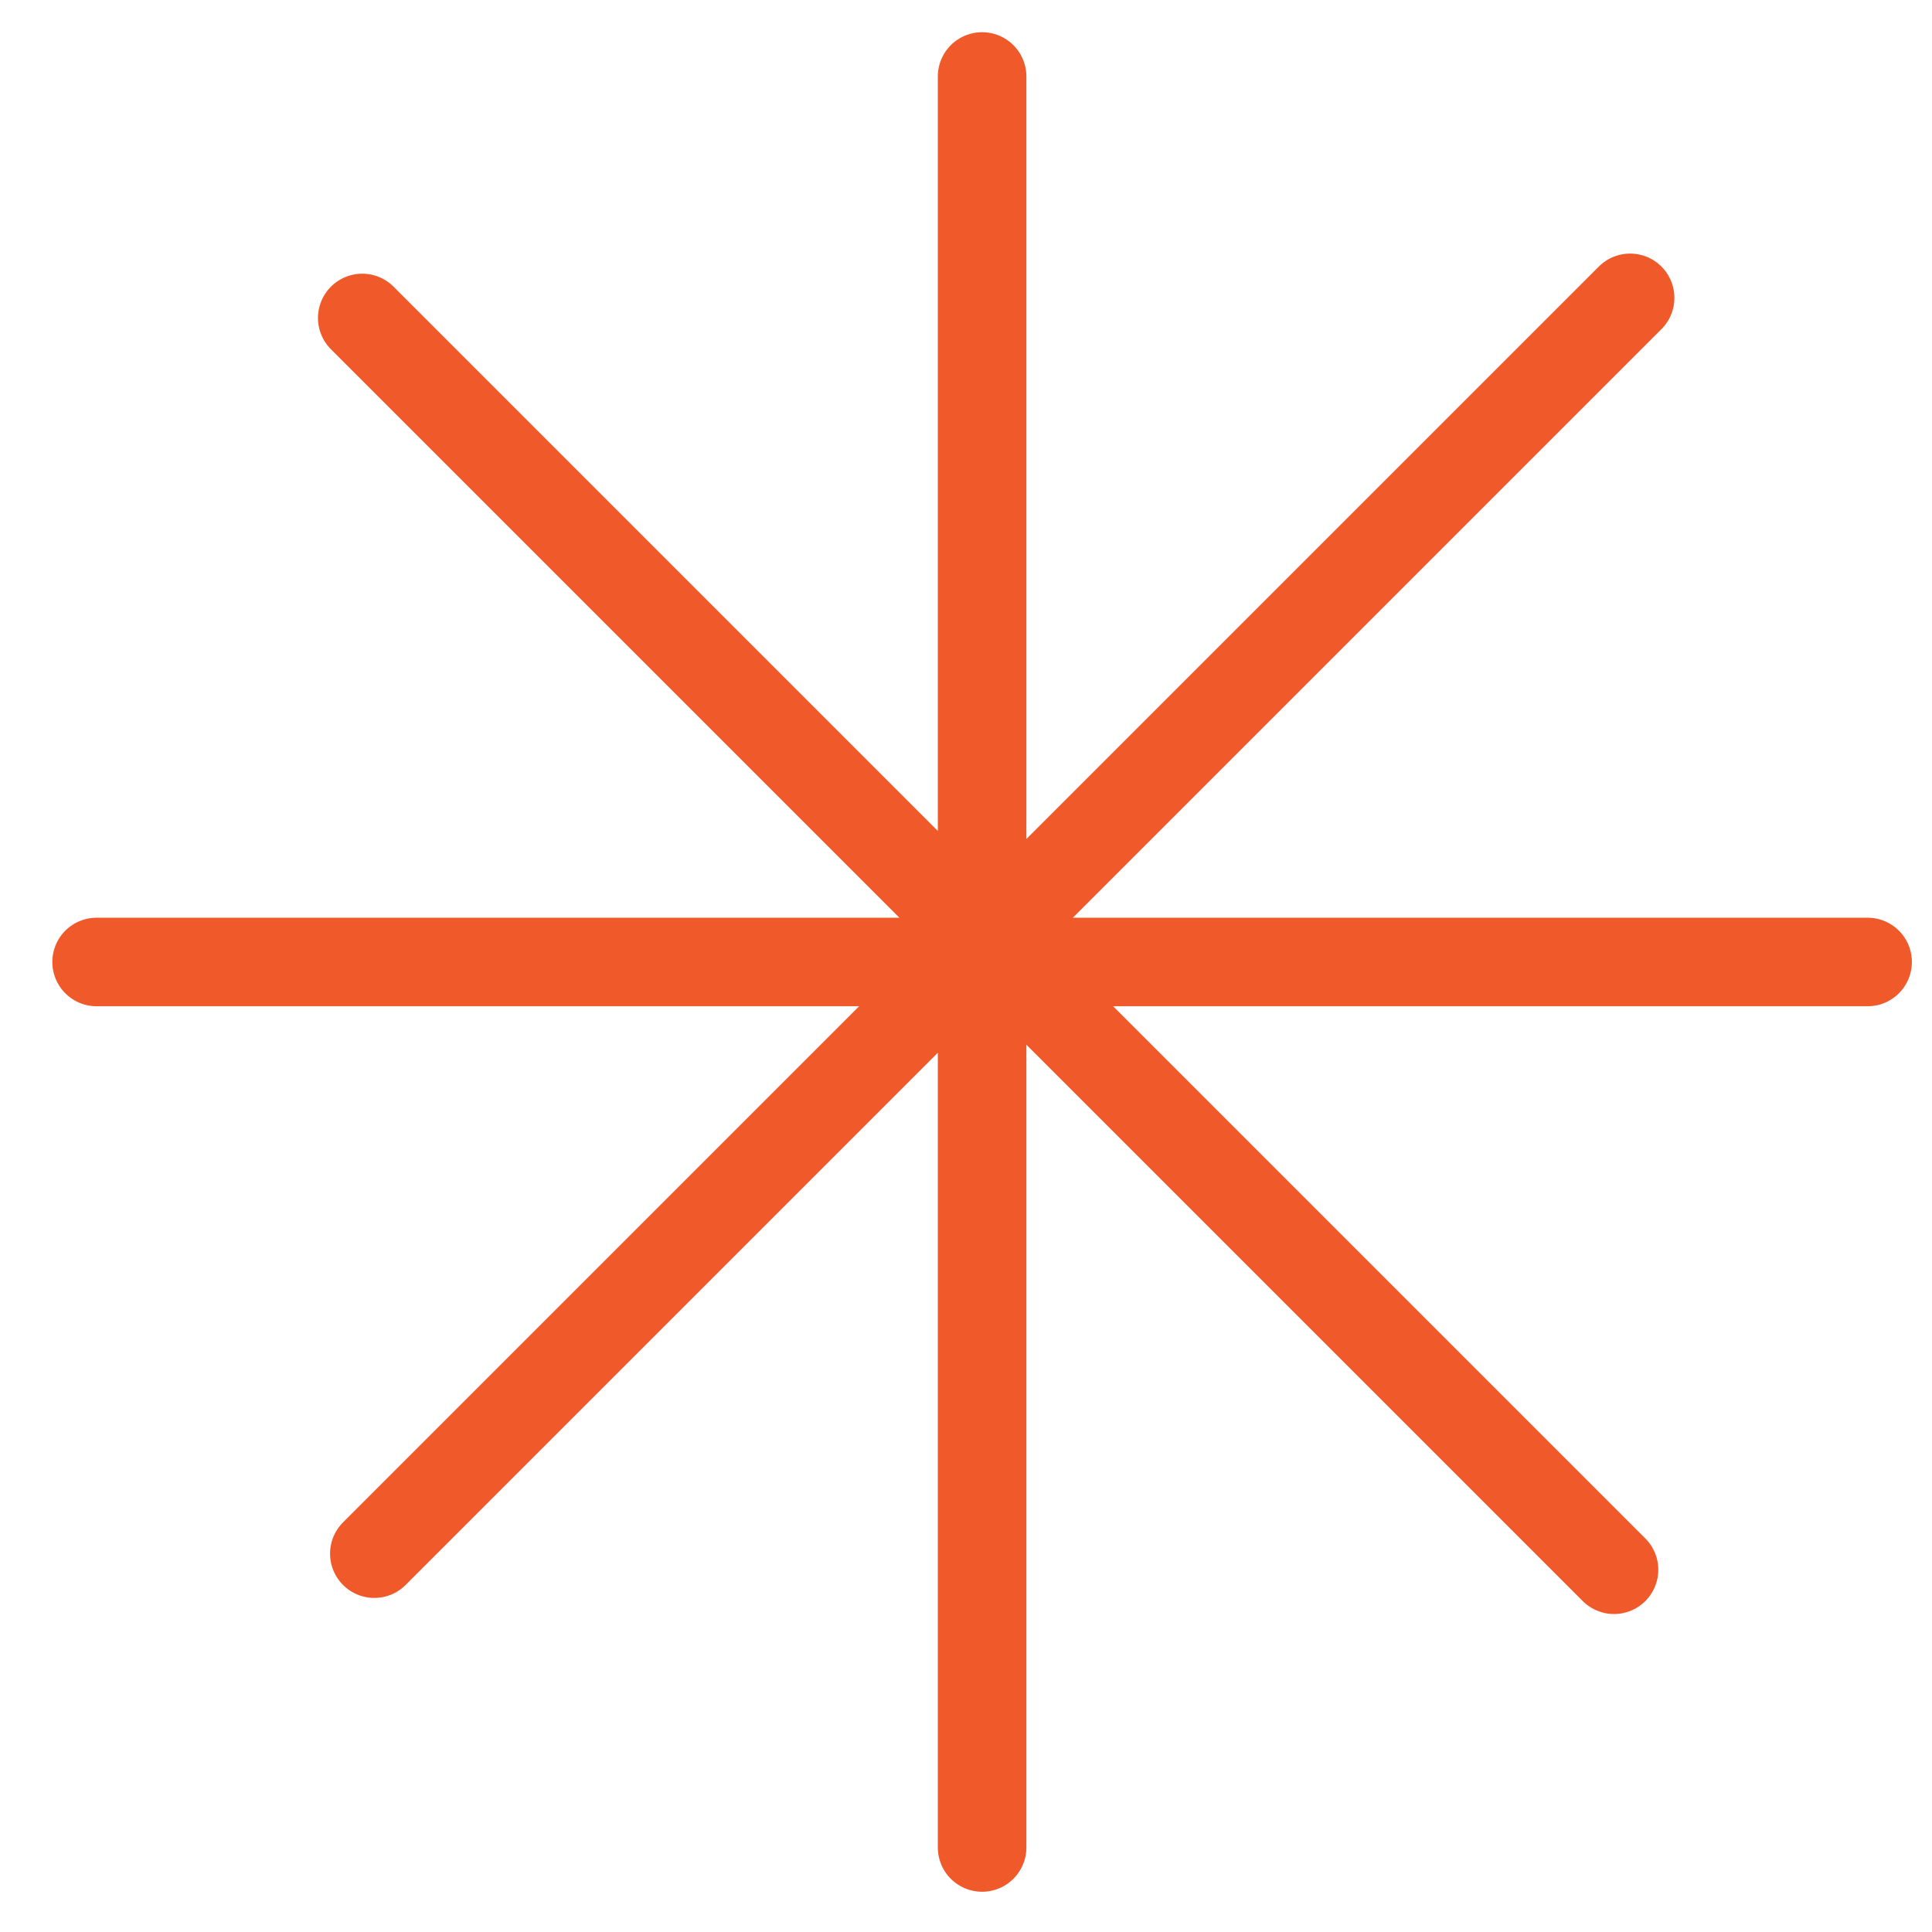 <?xml version="1.0" encoding="utf-8"?>
<!-- Generator: Adobe Illustrator 27.7.0, SVG Export Plug-In . SVG Version: 6.00 Build 0)  -->
<svg version="1.1" id="Layer_1" xmlns="http://www.w3.org/2000/svg" xmlns:xlink="http://www.w3.org/1999/xlink" x="0px" y="0px"
	 viewBox="0 0 48 48" style="enable-background:new 0 0 48 48;" xml:space="preserve">
<style type="text/css">
	.st0{fill:none;stroke:#F05A2A;stroke-width:2.2;stroke-linecap:round;}
</style>
<path class="st0" d="M24.4,1.9v44 M46.4,23.9h-44 M40.1,39L9,7.9 M9.3,38.6L40.5,7.4"/>
</svg>
